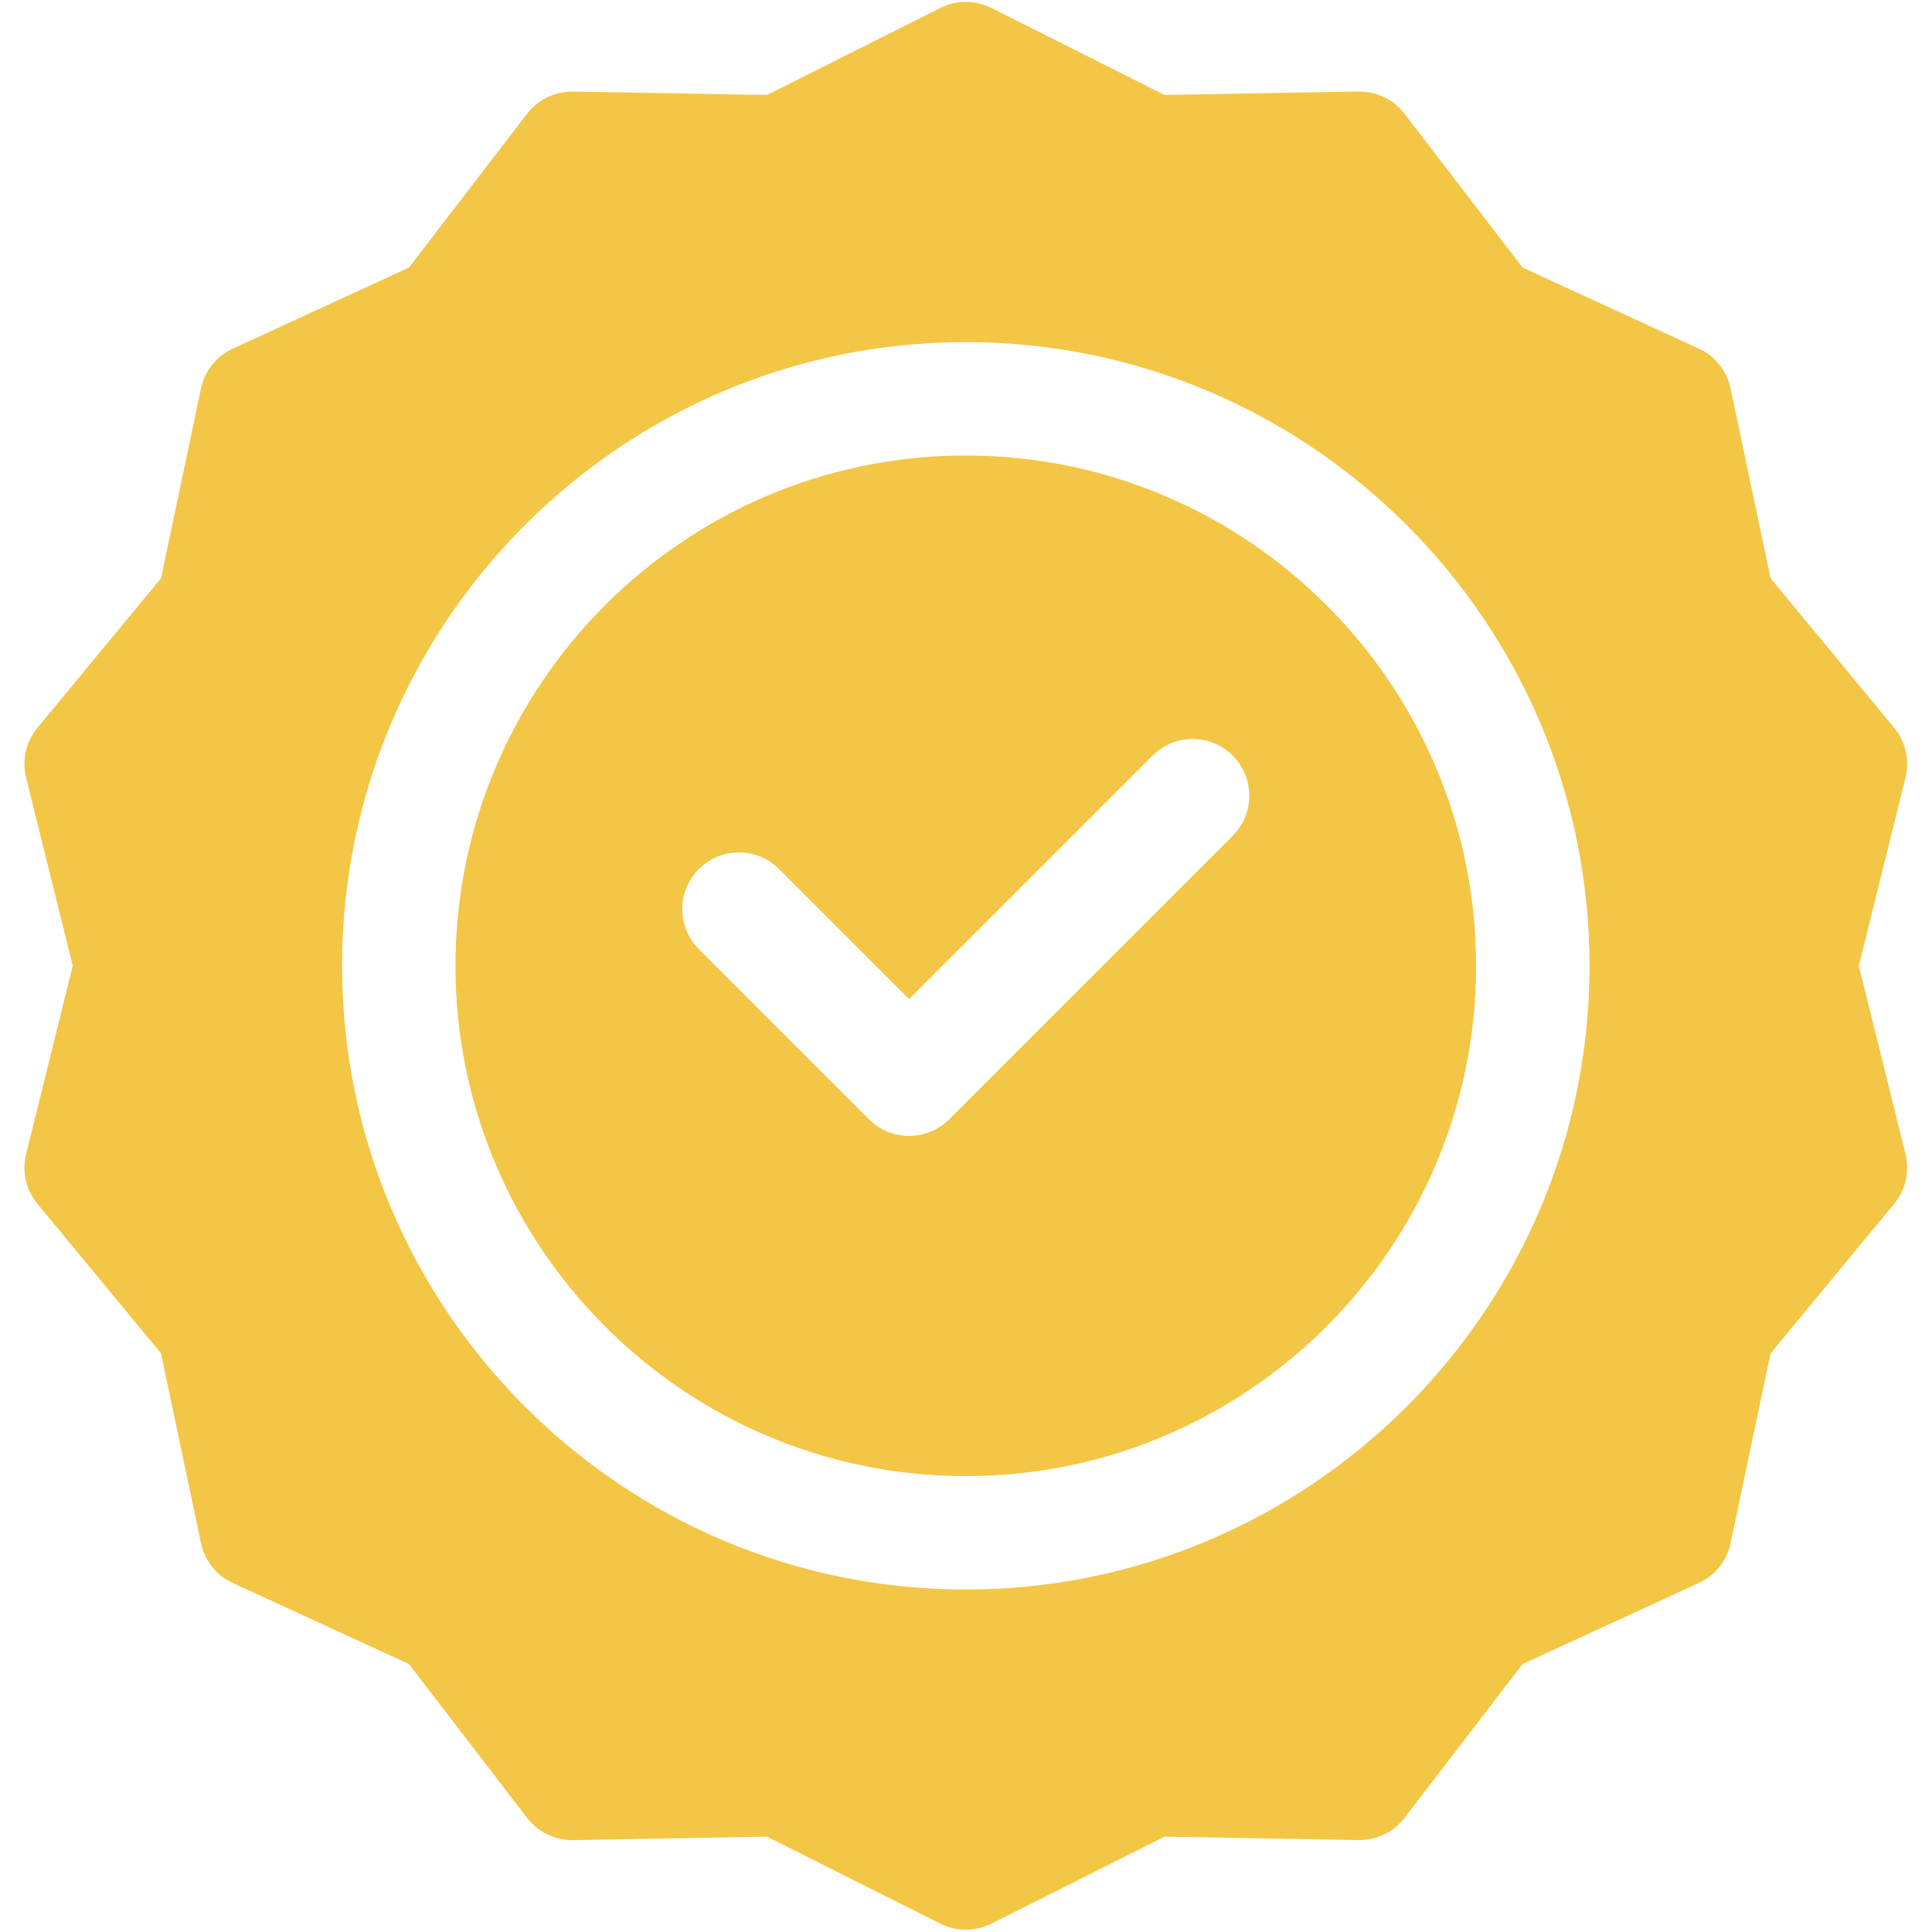 <svg xmlns="http://www.w3.org/2000/svg" xmlns:xlink="http://www.w3.org/1999/xlink" width="800" zoomAndPan="magnify" viewBox="0 0 600 600" height="800" preserveAspectRatio="xMidYMid meet" version="1.2"><g id="d3666aff9c"><path style=" stroke:none;fill-rule:nonzero;fill:#f3c646;fill-opacity:1;" d="M 299.938 141.461 C 212.547 141.461 141.453 212.555 141.453 299.941 C 141.453 387.328 212.551 458.422 299.938 458.422 C 387.324 458.422 458.418 387.328 458.418 299.941 C 458.418 212.555 387.324 141.461 299.938 141.461 Z M 382.824 259.566 L 294.777 347.609 C 287.902 354.488 276.754 354.484 269.875 347.609 L 217.051 294.781 C 210.172 287.906 210.172 276.758 217.051 269.879 C 223.926 263.004 235.074 263.004 241.953 269.879 L 282.328 310.258 L 357.922 234.66 C 364.797 227.785 375.949 227.785 382.824 234.66 C 389.699 241.539 389.699 252.688 382.824 259.566 Z M 382.824 259.566 "/><path style=" stroke:none;fill-rule:nonzero;fill:#f3c646;fill-opacity:1;" d="M 577.281 299.941 L 591.77 241.473 C 593.113 236.059 591.805 230.324 588.25 226.023 L 549.871 179.586 L 537.449 120.637 C 536.301 115.184 532.641 110.598 527.582 108.27 L 472.863 83.094 L 436.18 35.32 C 432.844 30.977 427.68 28.434 422.215 28.434 C 419.238 28.434 437.879 28.156 361.672 29.496 L 307.84 2.461 C 302.867 -0.039 297.004 -0.039 292.031 2.461 L 238.203 29.496 L 177.969 28.434 C 172.074 28.371 166.941 31.086 163.691 35.316 L 127.012 83.09 L 72.293 108.27 C 67.23 110.598 63.57 115.184 62.422 120.637 L 50.004 179.586 L 11.621 226.023 C 8.066 230.324 6.762 236.059 8.105 241.477 L 22.59 299.941 L 8.102 358.406 C 6.762 363.824 8.066 369.559 11.621 373.859 L 50 420.297 L 62.422 479.246 C 63.57 484.699 67.23 489.285 72.293 491.613 L 127.008 516.789 L 163.691 564.562 C 167.027 568.906 172.191 571.449 177.656 571.449 C 180.633 571.449 161.992 571.723 238.199 570.387 L 292.031 597.422 C 297.035 599.934 302.891 599.906 307.836 597.422 L 361.668 570.387 L 421.902 571.445 C 427.797 571.512 432.93 568.793 436.176 564.562 L 472.859 516.789 L 527.578 491.613 C 532.641 489.285 536.301 484.699 537.449 479.246 L 549.867 420.297 L 588.25 373.859 C 591.805 369.559 593.109 363.824 591.766 358.406 Z M 299.938 493.641 C 193.129 493.641 106.234 406.746 106.234 299.941 C 106.234 193.137 193.129 106.242 299.938 106.242 C 406.742 106.242 493.637 193.137 493.637 299.941 C 493.637 406.746 406.742 493.641 299.938 493.641 Z M 299.938 493.641 "/></g></svg>